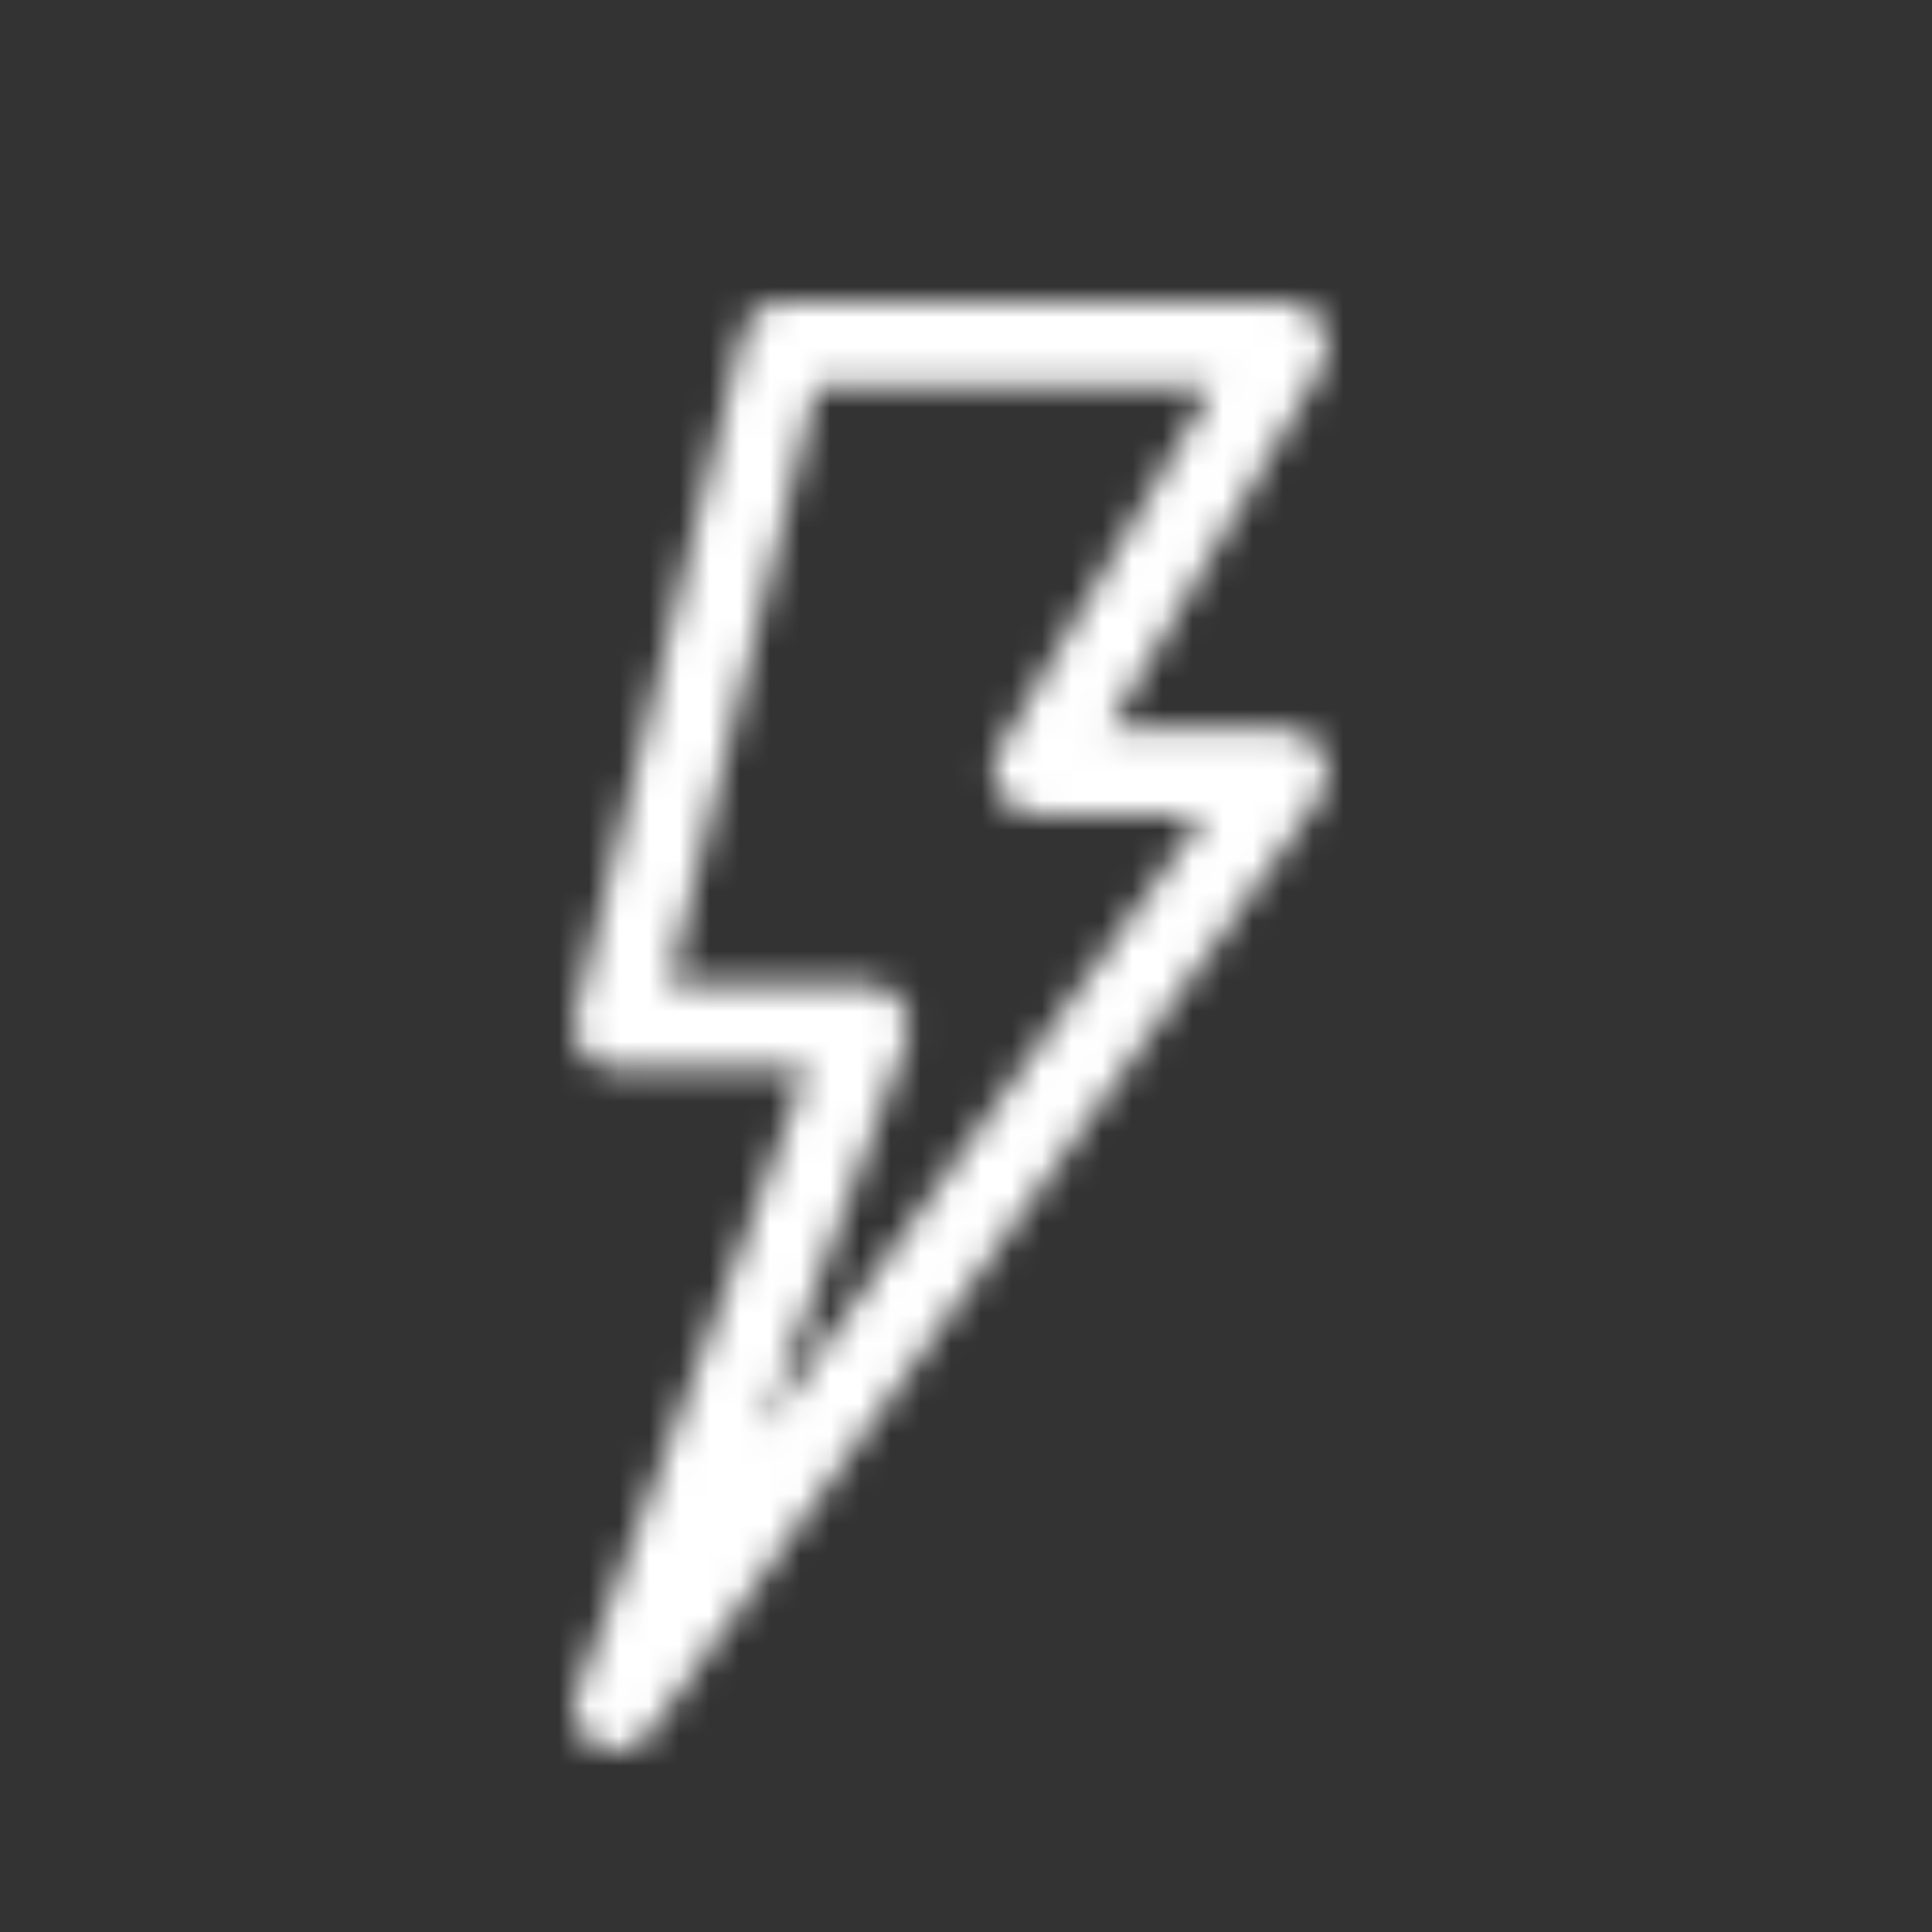 <?xml version="1.0" encoding="UTF-8"?>
<svg width="64px" height="64px" viewBox="0 0 64 64" version="1.1" xmlns="http://www.w3.org/2000/svg" xmlns:xlink="http://www.w3.org/1999/xlink">
    <rect x="0" y="0" width="64" height="64" fill="#333333" stroke="none"/>
    <!-- Generator: Sketch 64 (93537) - https://sketch.com -->
    <title>Icons/Industry/Energy/ White/ 64px</title>
    <desc>Created with Sketch.</desc>
    <defs>
        <path d="M0.733,47.833 C1.346,48.166 2.106,47.988 2.513,47.419 L24.736,16.388 C25.042,15.96 25.086,15.394 24.848,14.923 C24.611,14.453 24.133,14.156 23.611,14.156 L17.723,14.156 L24.804,2.126 C25.06,1.692 25.066,1.151 24.819,0.712 C24.572,0.272 24.111,0 23.611,0 L6.945,0 C6.307,0 5.751,0.44 5.597,1.067 L0.041,23.66 C-0.062,24.08 0.032,24.525 0.295,24.866 C0.558,25.207 0.962,25.406 1.389,25.406 L7.721,25.406 L0.088,46.102 C-0.155,46.761 0.12,47.5 0.733,47.833 Z M11.024,24.492 C11.183,24.06 11.123,23.577 10.863,23.198 C10.604,22.82 10.178,22.594 9.722,22.594 L3.166,22.594 L8.03,2.812 L21.167,2.812 L14.085,14.842 C13.829,15.277 13.824,15.817 14.07,16.257 C14.317,16.697 14.778,16.969 15.278,16.969 L20.889,16.969 L6.268,37.385 L11.024,24.492 Z" id="path-1"></path>
    </defs>
    <g id="Symbols" stroke="none" stroke-width="1" fill="none" fill-rule="evenodd">
        <g id="Icons/Industry/Public/64px" transform="translate(-69, -1)">
            <rect id="Rectangle" x="69" y="1" width="64" height="64"></rect>
            <g id="Colors/Gradient/Love-gradient" transform="translate(88, 11)">
                <mask id="mask-2" fill="white">
                    <use xlink:href="#path-1"></use>
                </mask>
                <g id="Mask" fill-rule="nonzero"></g>
                <g mask="url(#mask-2)" fill="#FFFFFF" id="Love-gradient">
                    <g transform="translate(-19, -10)">
                        <rect x="0" y="0" width="64" height="64"></rect>
                    </g>
                </g>
            </g>
        </g>
    </g>
</svg>